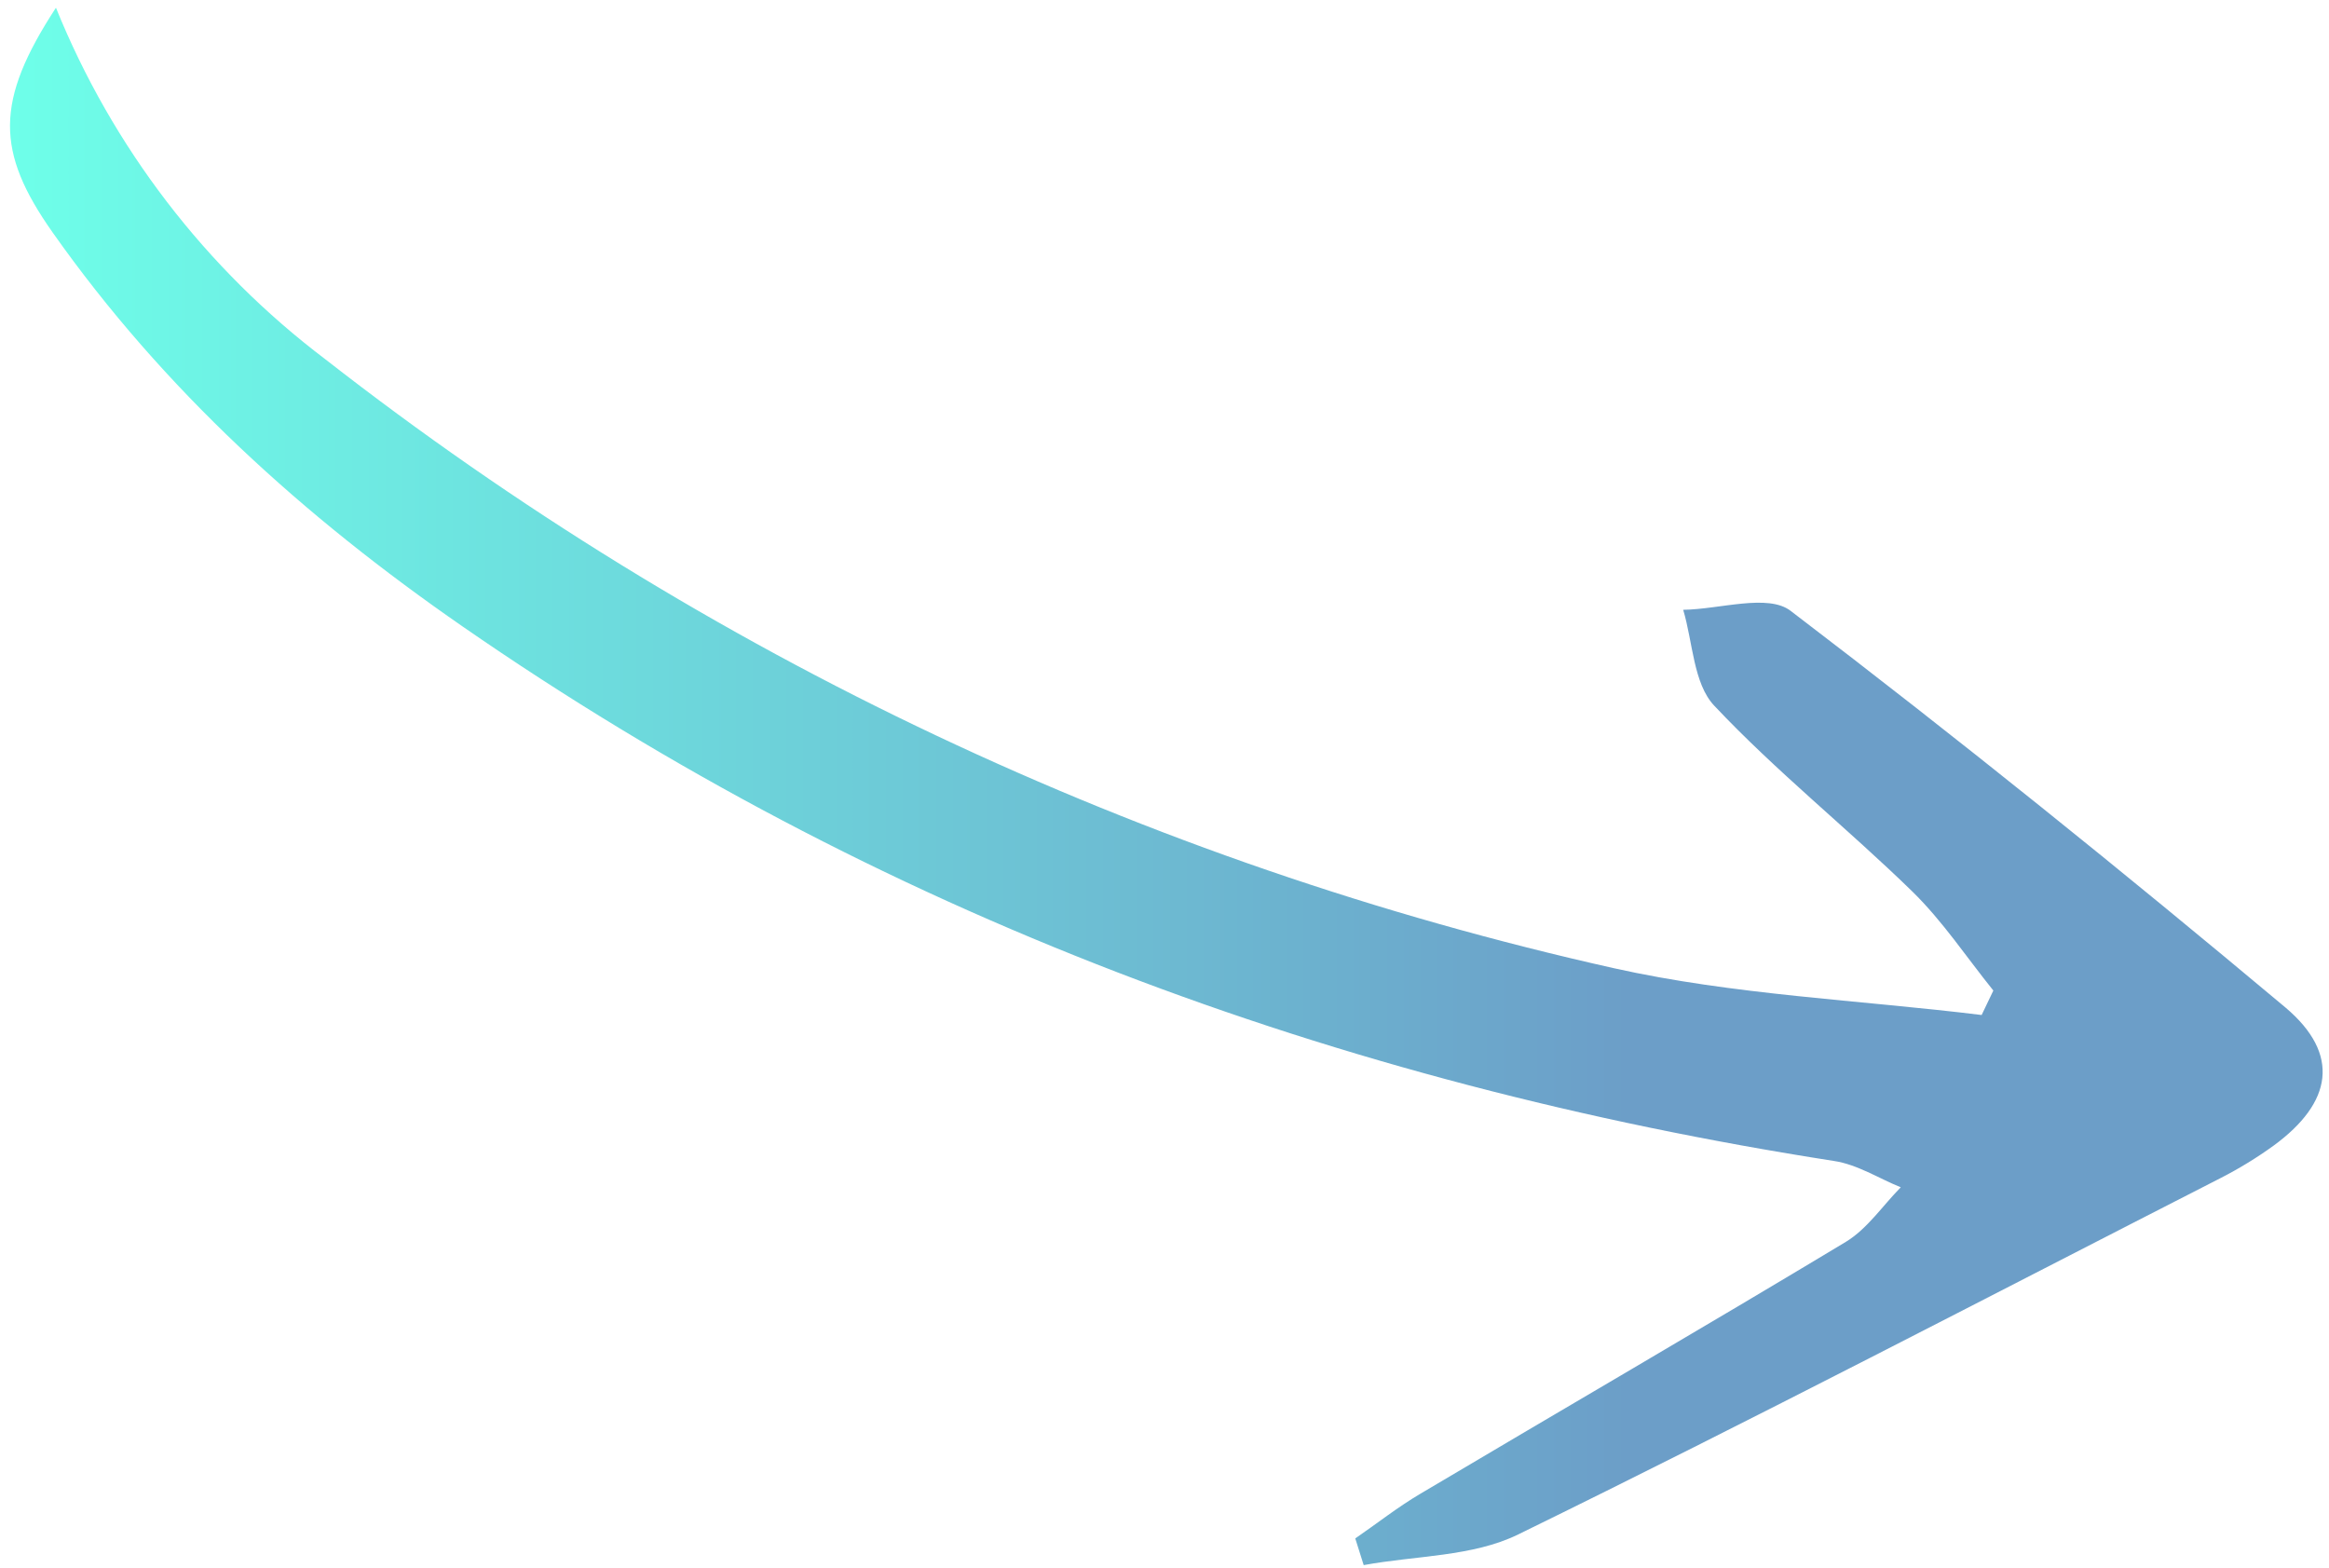 <svg width="199" height="134" viewBox="0 0 199 134" fill="none" xmlns="http://www.w3.org/2000/svg">
<path d="M4.78 0.66C-0.44 8.66 -0.37 12.95 4.49 19.85C13.98 33.31 25.96 44.13 39.49 53.5C74.96 78.06 114.26 92.58 156.7 99.19C158.7 99.49 160.51 100.67 162.41 101.44C160.86 103.01 159.55 104.99 157.72 106.1C145.65 113.37 133.46 120.44 121.35 127.63C119.42 128.77 117.65 130.17 115.8 131.44L116.52 133.72C120.95 132.9 125.83 133.01 129.72 131.1C149.86 121.25 169.72 110.88 189.72 100.66C191.31 99.85 192.835 98.917 194.28 97.87C199.28 94.21 200.01 90.08 195.28 86.08C181.43 74.48 167.37 63.14 153 52.19C151.06 50.7 146.94 52.06 143.82 52.1C144.65 54.88 144.69 58.4 146.47 60.29C151.76 65.91 157.86 70.77 163.4 76.17C165.99 78.7 168.03 81.79 170.32 84.63L169.32 86.72C158.83 85.43 148.15 85.01 137.89 82.72C97.806 73.749 60.214 55.988 27.83 30.72C17.572 22.967 9.606 12.579 4.78 0.66Z" fill="url(#paint0_linear_2_25602)"/>
<defs>
<linearGradient id="paint0_linear_2_25602" x1="0.85" y1="67.19" x2="198.47" y2="67.19" gradientUnits="userSpaceOnUse">
<stop stop-color="#6EFFE9"/>
<stop offset="0.7" stop-color="#6C9EC8"/>
</linearGradient>
</defs>
</svg>
